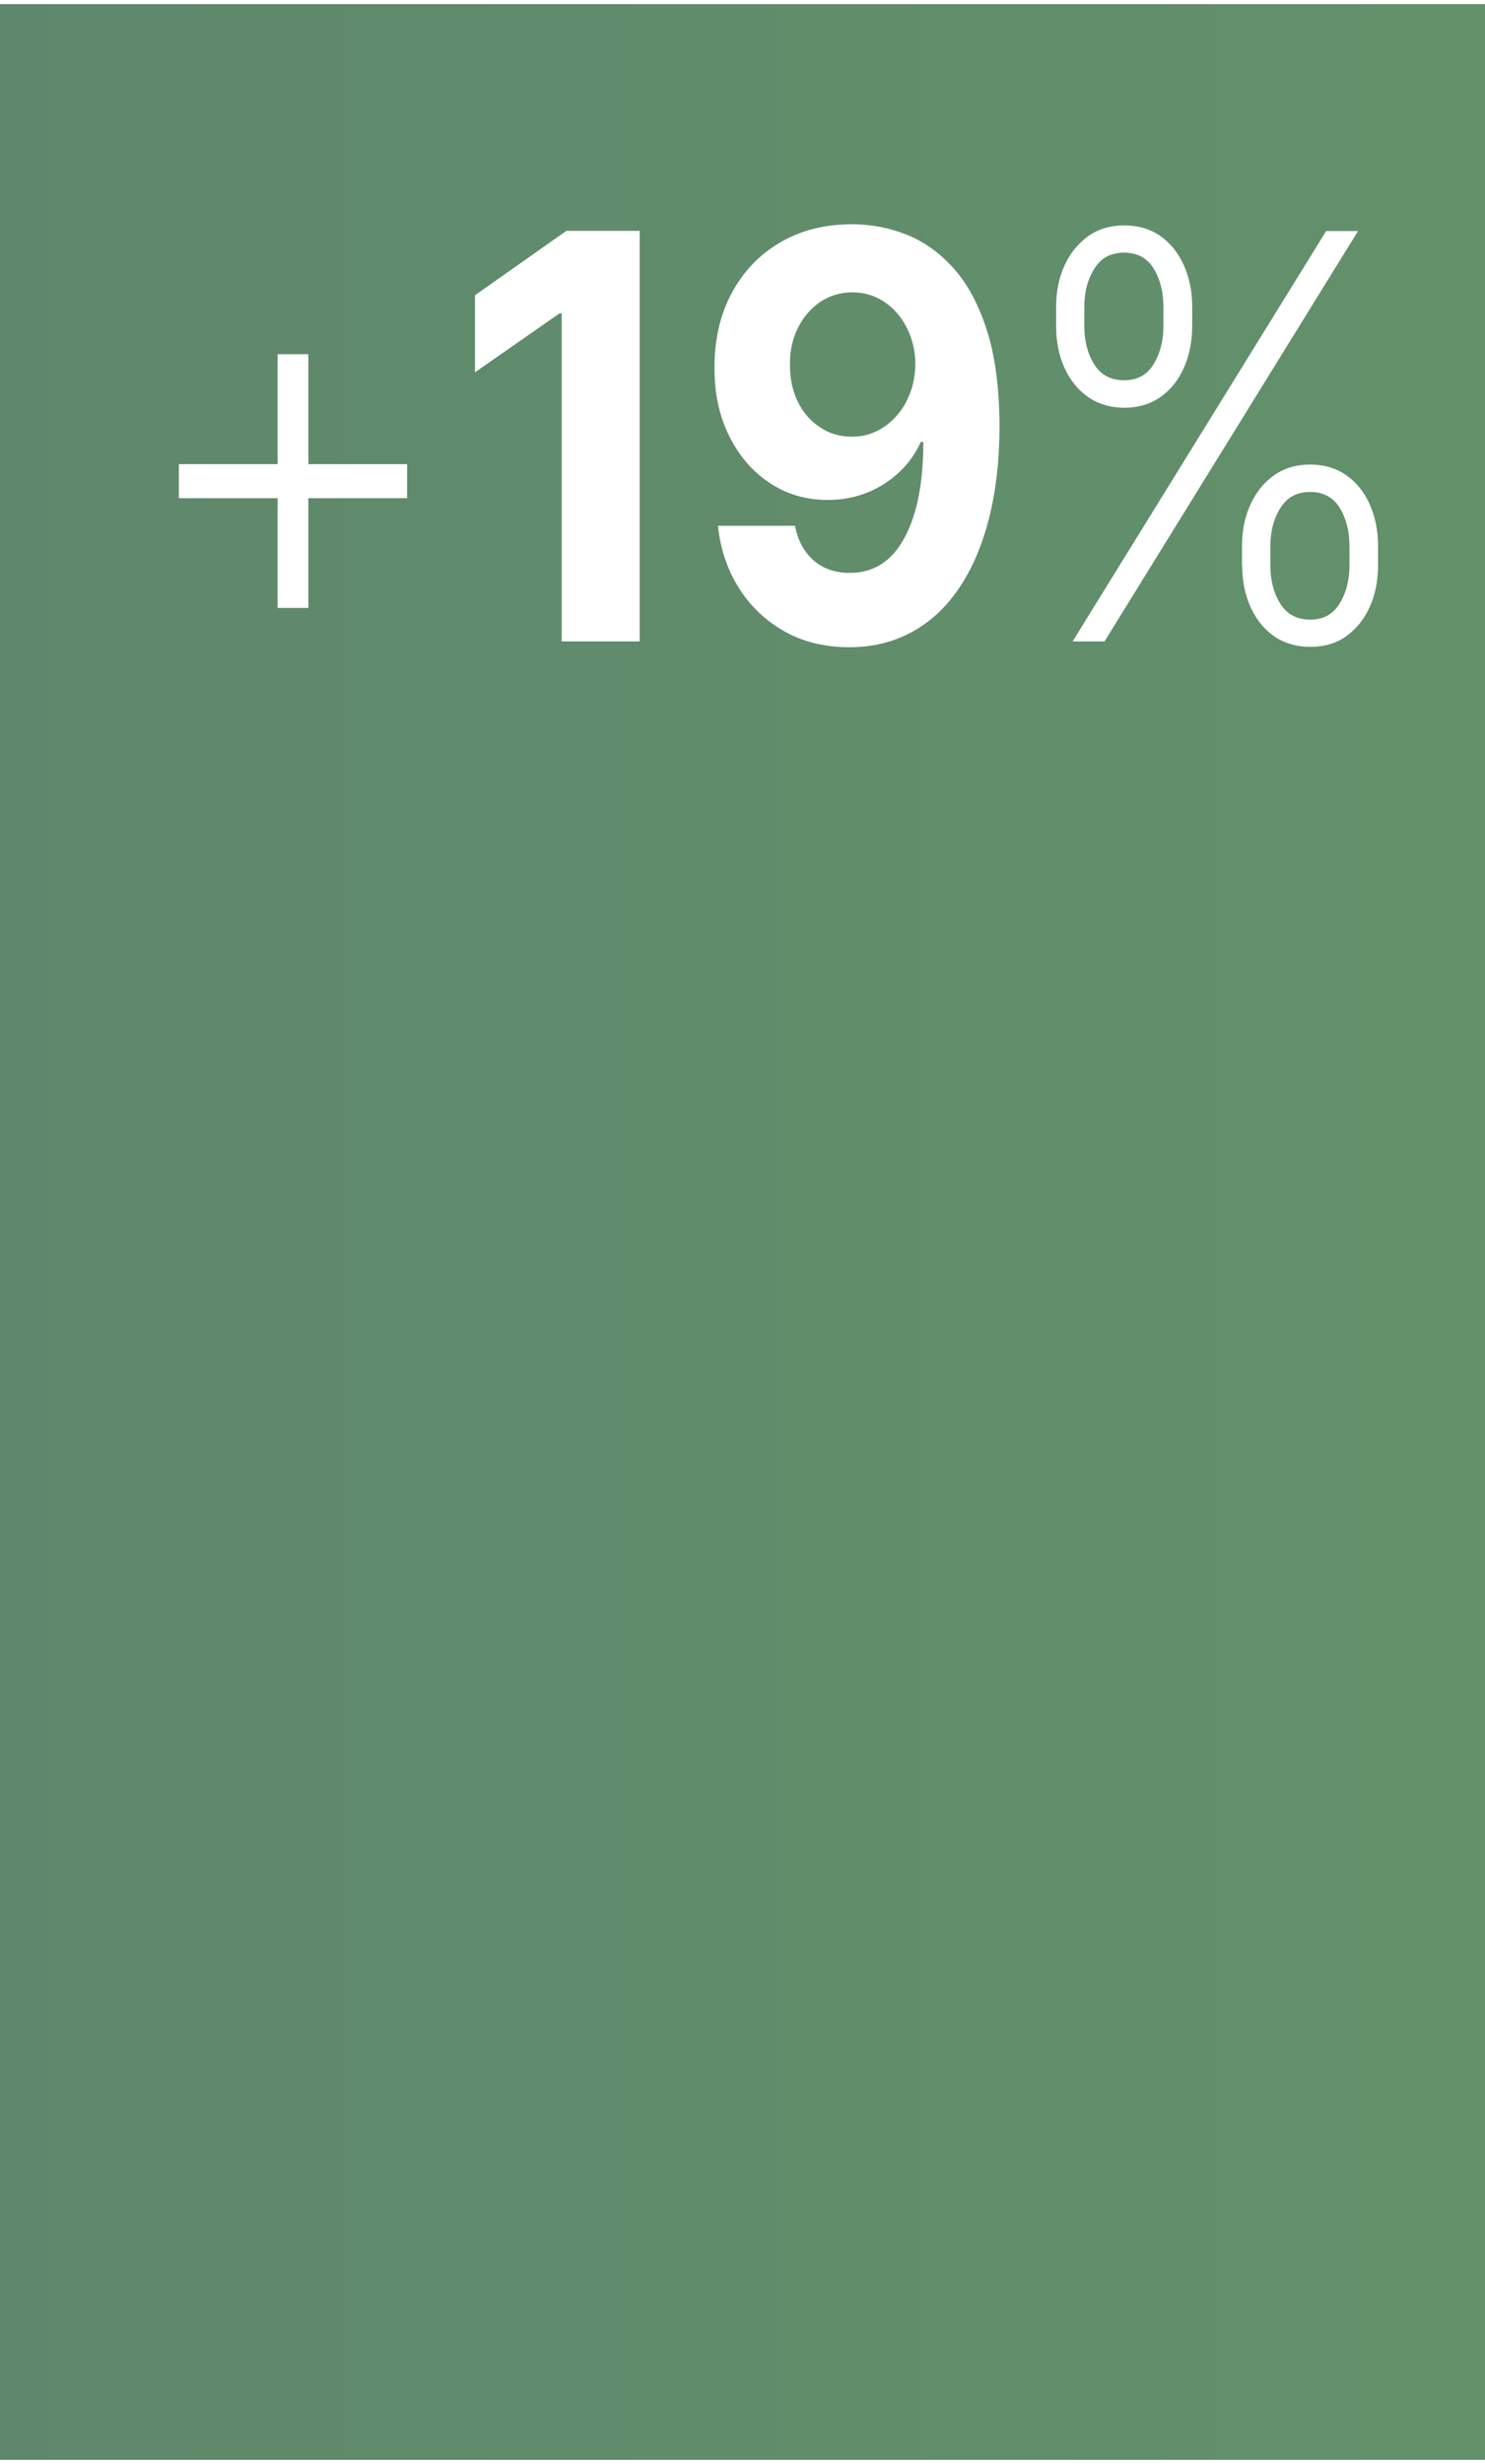 <?xml version="1.0" encoding="UTF-8"?><svg xmlns="http://www.w3.org/2000/svg" xmlns:xlink="http://www.w3.org/1999/xlink" id="aw68b9b017f2b2c" viewBox="0 0 76.38 126.2" aria-hidden="true" width="76px" height="126px"><rect x="0" y="0" width="76.38" height="126.2" fill="#333333" stroke="none"/><defs><linearGradient class="cerosgradient" data-cerosgradient="true" id="CerosGradient_id4cd4bafa0" gradientUnits="userSpaceOnUse" x1="50%" y1="100%" x2="50%" y2="0%"><stop offset="0%" stop-color="#d1d1d1"/><stop offset="100%" stop-color="#d1d1d1"/></linearGradient><style>.cls-1-68b9b017f2b2c{fill:url(#linear-gradient68b9b017f2b2c);}.cls-1-68b9b017f2b2c,.cls-2-68b9b017f2b2c{stroke-width:0px;}.cls-2-68b9b017f2b2c{fill:#fff;}</style><linearGradient id="linear-gradient68b9b017f2b2c" x1="806.05" y1="63.1" x2="-76" y2="63.1" gradientUnits="userSpaceOnUse"><stop offset="0" stop-color="#56bded"/><stop offset=".45" stop-color="#70bf5c"/><stop offset=".72" stop-color="#669e66"/><stop offset="1" stop-color="#5c7d70"/></linearGradient></defs><rect class="cls-1-68b9b017f2b2c" width="76.38" height="126.2"/><path class="cls-2-68b9b017f2b2c" d="m9.2,25.39v-1.75h11.74v1.75h-11.74Zm5.08,5.64v-13.04h1.58v13.04h-1.58Z"/><path class="cls-2-68b9b017f2b2c" d="m32.9,11.66v21.09h-4.01V15.89h-.11l-4.35,3.03v-3.96l4.7-3.31h3.77Z"/><path class="cls-2-68b9b017f2b2c" d="m43.82,11.31c.98,0,1.92.18,2.82.54s1.71.94,2.43,1.75c.71.8,1.28,1.87,1.7,3.19.42,1.32.63,2.95.64,4.88,0,1.79-.19,3.39-.55,4.79-.36,1.4-.88,2.6-1.55,3.58-.67.98-1.48,1.73-2.43,2.24-.95.51-2.01.77-3.18.77-1.27,0-2.39-.27-3.36-.82-.97-.55-1.75-1.29-2.34-2.23-.59-.94-.95-2.01-1.07-3.19h3.96c.15.77.48,1.36.97,1.79.49.42,1.11.63,1.84.63,1.24,0,2.17-.6,2.82-1.8s.97-2.84.97-4.93h-.13c-.28.62-.67,1.15-1.15,1.59-.48.44-1.03.79-1.65,1.03-.62.24-1.28.36-1.98.36-1.12,0-2.12-.29-3-.88-.88-.58-1.57-1.39-2.08-2.42-.51-1.03-.76-2.2-.75-3.52,0-1.43.29-2.7.88-3.8.59-1.11,1.42-1.98,2.49-2.61,1.07-.63,2.31-.94,3.72-.94Zm.03,3.5c-.62,0-1.18.17-1.66.49-.48.33-.87.78-1.15,1.34-.28.56-.42,1.19-.41,1.9,0,.7.13,1.33.4,1.88.27.56.65,1,1.14,1.32.48.33,1.03.49,1.65.49.46,0,.89-.1,1.28-.29.39-.19.73-.46,1.03-.8s.52-.73.69-1.18c.17-.45.25-.93.26-1.45,0-.68-.15-1.3-.43-1.86-.28-.56-.66-1.01-1.15-1.34s-1.04-.5-1.65-.5Z"/><path class="cls-2-68b9b017f2b2c" d="m54.32,16.53v-.96c0-.79.14-1.5.43-2.13.28-.63.69-1.13,1.21-1.51.52-.37,1.15-.56,1.87-.56s1.35.19,1.87.56.92.88,1.2,1.51c.28.63.42,1.34.42,2.13v.96c0,.79-.14,1.5-.42,2.14-.28.64-.68,1.14-1.2,1.51-.52.37-1.14.56-1.86.56s-1.36-.19-1.89-.56c-.52-.37-.92-.87-1.21-1.51-.28-.63-.42-1.35-.42-2.14Zm.85,16.22l13.04-21.09h1.64l-13.04,21.09h-1.64Zm.6-17.18v.96c0,.78.17,1.44.51,1.98.34.55.86.82,1.54.82s1.17-.27,1.51-.82.51-1.21.51-1.98v-.96c0-.78-.17-1.44-.5-1.98-.33-.54-.84-.82-1.52-.82s-1.19.27-1.53.82c-.35.55-.52,1.21-.52,1.98Zm8.11,13.26v-.96c0-.79.14-1.5.43-2.14s.69-1.14,1.21-1.51c.52-.37,1.15-.56,1.87-.56s1.35.19,1.87.56c.52.37.92.87,1.2,1.51.28.63.42,1.35.42,2.14v.96c0,.79-.14,1.5-.42,2.13-.28.63-.68,1.13-1.2,1.51s-1.14.56-1.86.56-1.36-.19-1.89-.56c-.52-.37-.92-.88-1.2-1.51-.28-.63-.42-1.34-.42-2.13Zm1.46-.96v.96c0,.78.17,1.44.51,1.98.34.55.86.82,1.54.82s1.17-.27,1.51-.82.51-1.21.51-1.98v-.96c0-.78-.17-1.44-.5-1.98s-.84-.82-1.52-.82-1.19.27-1.53.82c-.35.55-.52,1.21-.52,1.98Z"/></svg>